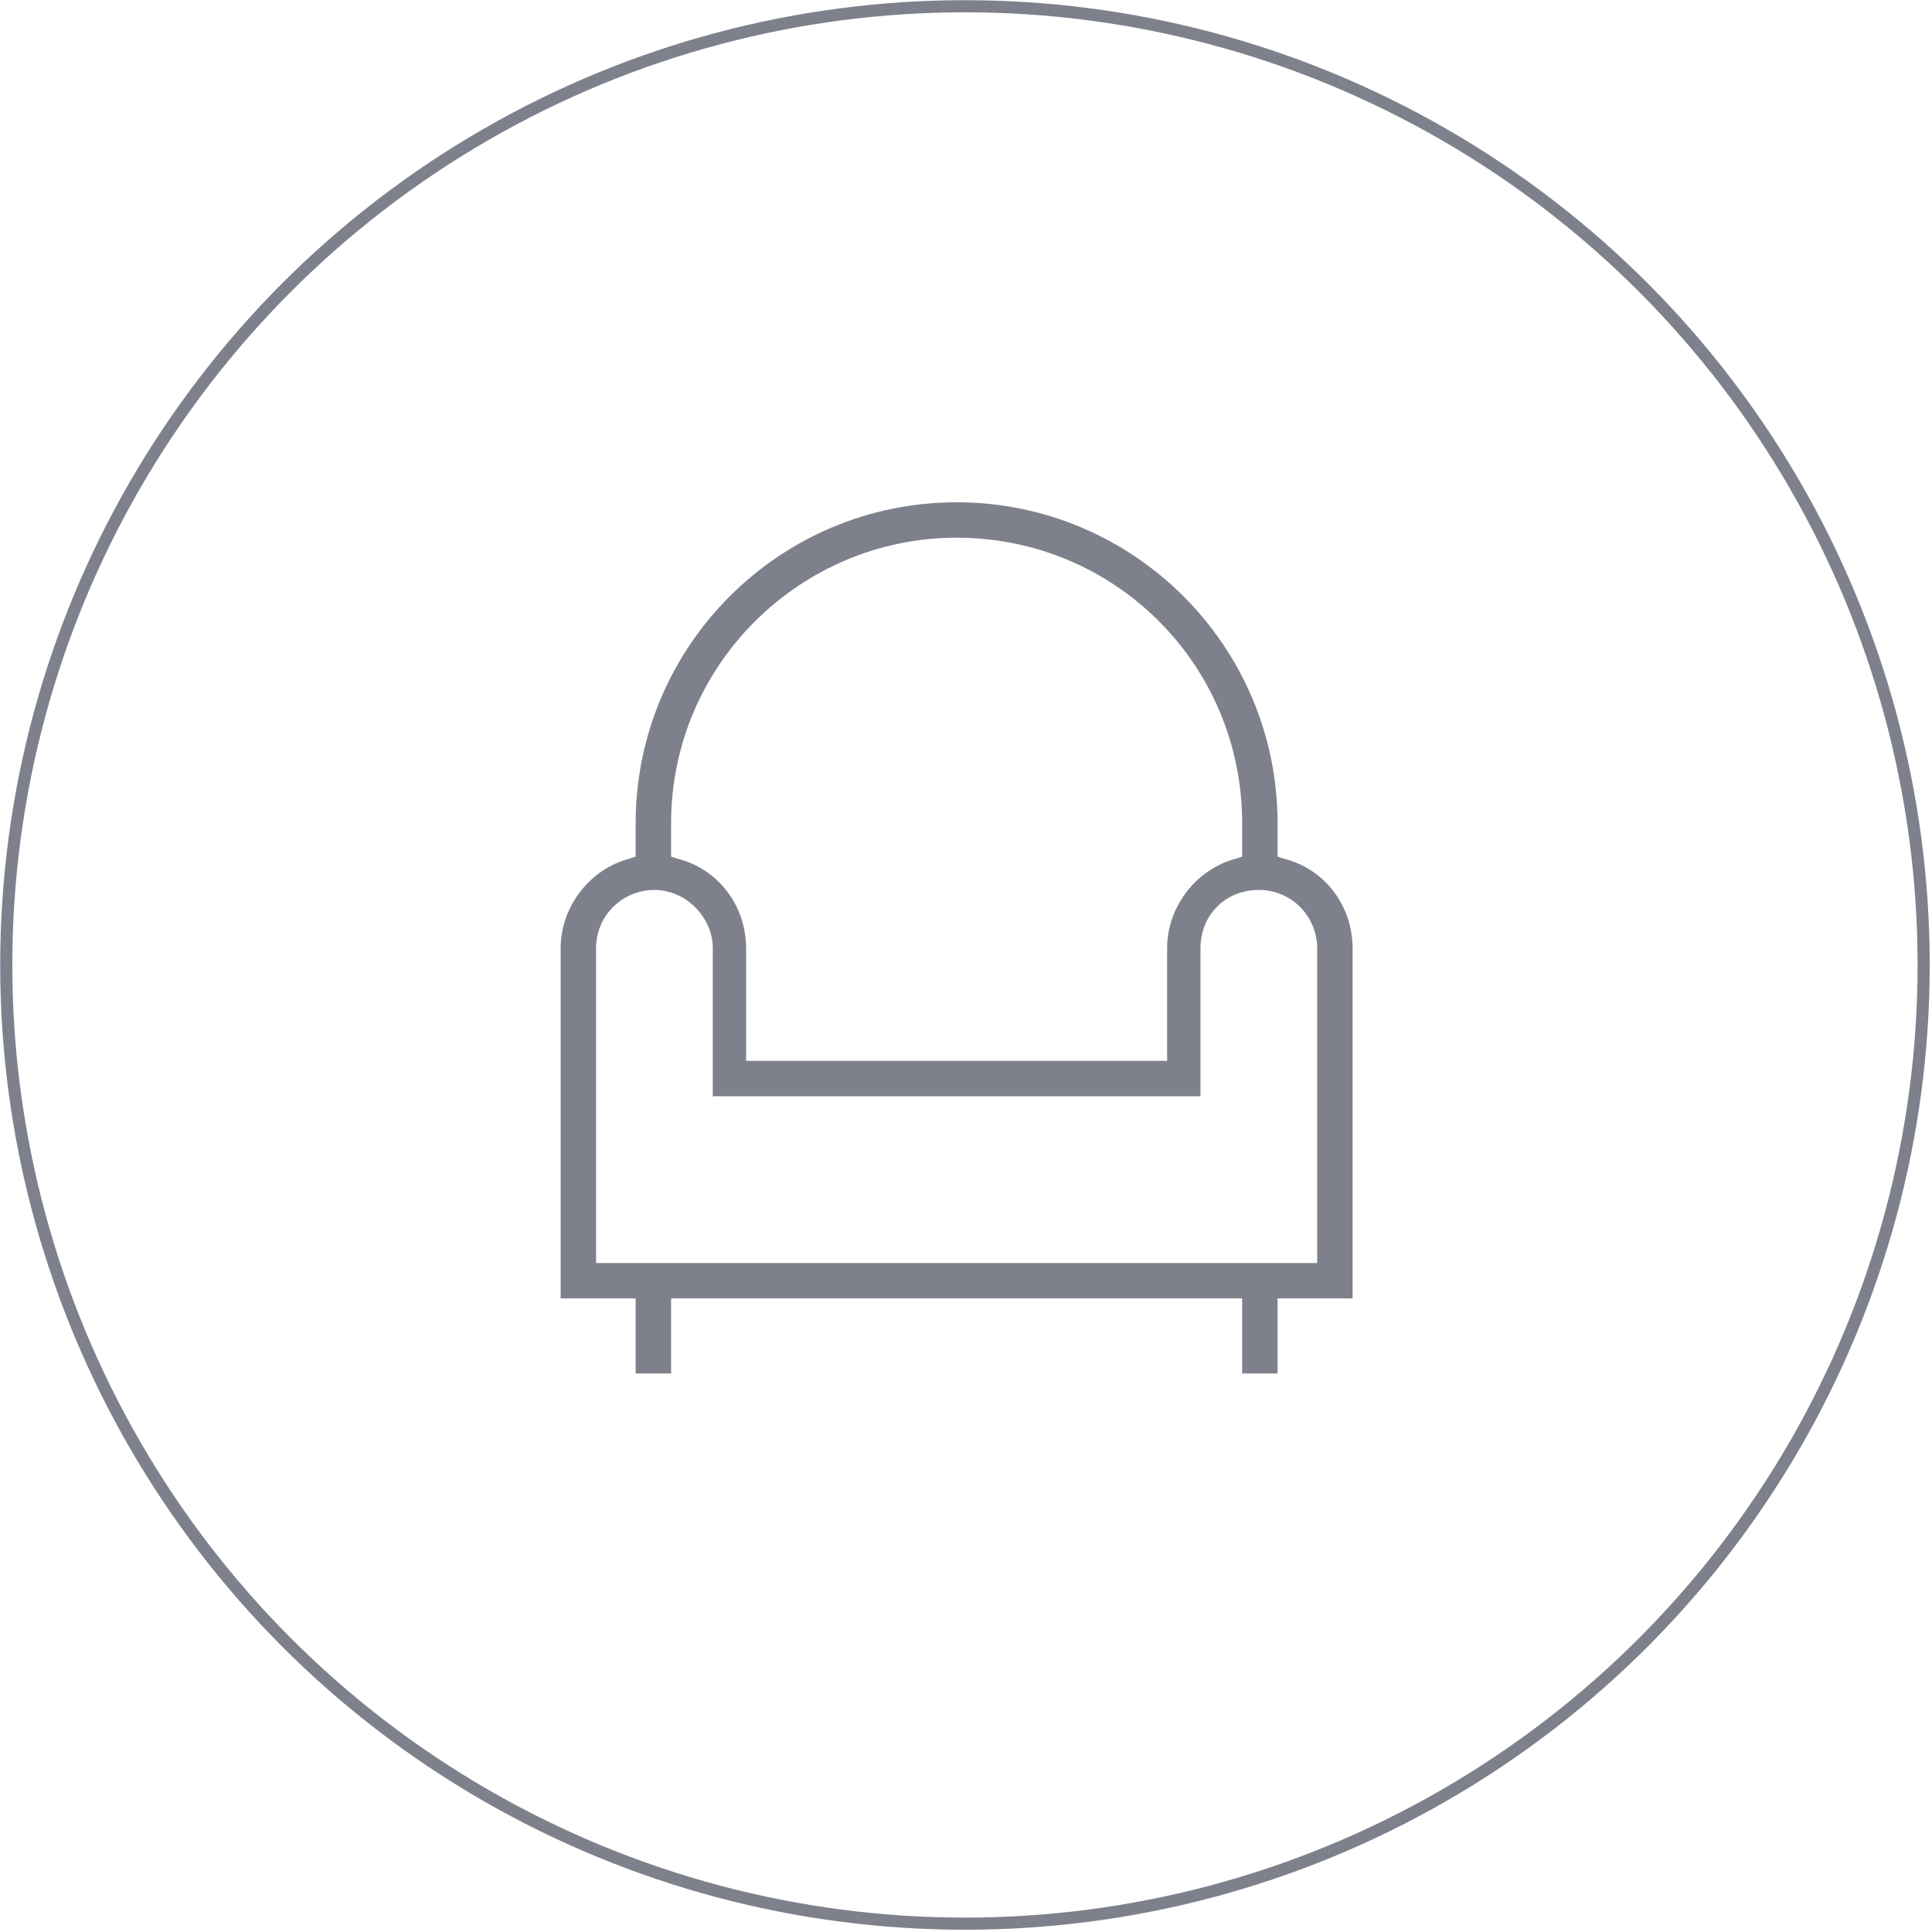 <?xml version="1.0" encoding="utf-8"?>
<!-- Generator: Adobe Illustrator 26.3.1, SVG Export Plug-In . SVG Version: 6.00 Build 0)  -->
<svg version="1.1" id="Calque_1" xmlns="http://www.w3.org/2000/svg" xmlns:xlink="http://www.w3.org/1999/xlink" x="0px" y="0px"
	 viewBox="0 0 92.7 92.7" style="enable-background:new 0 0 92.7 92.7;" xml:space="preserve">
<style type="text/css">
	.st0{fill:none;stroke:#7E818C;stroke-width:0.582;stroke-miterlimit:10;}
	.st1{fill:#7E818C;}
</style>
<circle class="st0" cx="46.3" cy="46.3" r="46"/>
<g>
	<path class="st1" d="M59.6,65.9v-3.6H32.2v3.6h-1.7v-3.6h-3.6V45.5c0-2,1.4-3.8,3.3-4.3l0.3-0.1v-1.6c0-8.5,6.9-15.4,15.4-15.4
		c8.5,0,15.4,6.9,15.4,15.4v1.6l0.3,0.1c2,0.5,3.3,2.3,3.3,4.3v16.8h-3.6v3.6H59.6z M31.4,42.7c-1.5,0-2.8,1.2-2.8,2.8v15.1h34.6
		V45.5c0-1.5-1.2-2.8-2.8-2.8s-2.8,1.2-2.8,2.8v7.1H34.2v-7.1C34.2,44,32.9,42.7,31.4,42.7z M45.9,25.8c-7.5,0-13.7,6.1-13.7,13.7
		v1.6l0.3,0.1c2,0.5,3.3,2.3,3.3,4.3v5.4H56v-5.4c0-2,1.4-3.8,3.3-4.3l0.3-0.1v-1.6C59.6,31.9,53.5,25.8,45.9,25.8z"/>
</g>
</svg>
